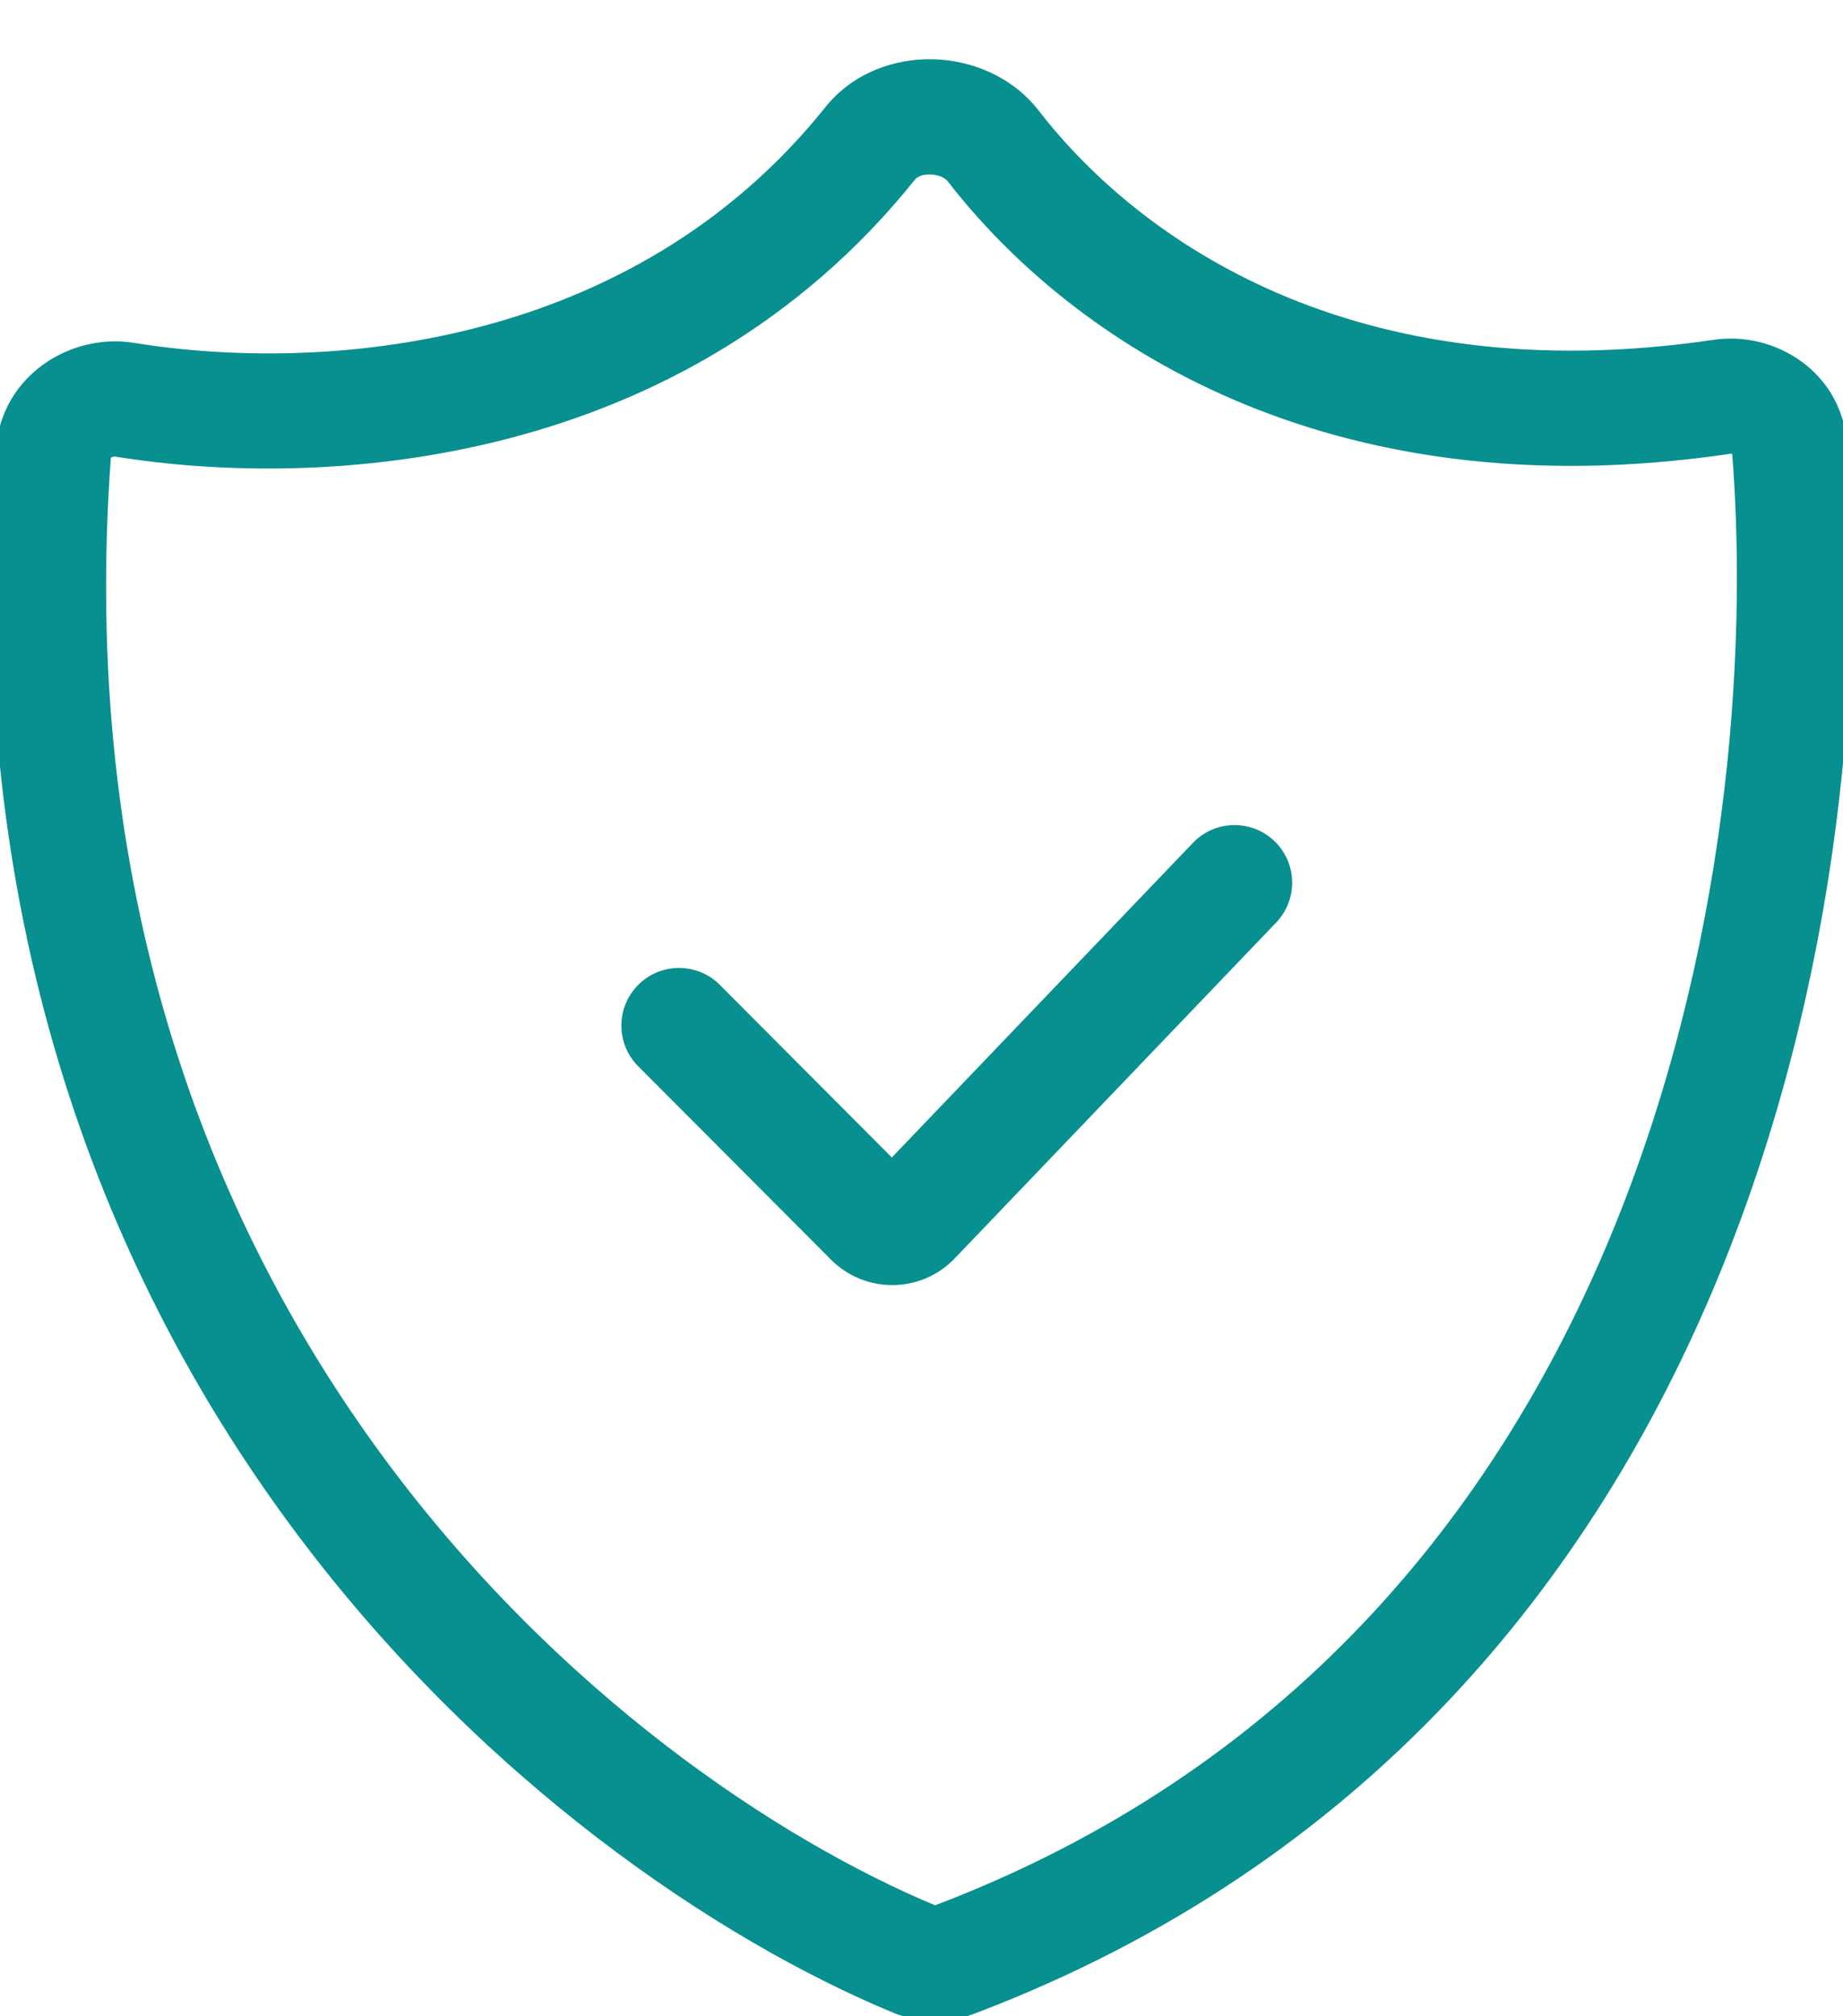 <svg width="32" height="35" viewBox="0 0 32 35" fill="none" xmlns="http://www.w3.org/2000/svg">
<g clip-path="url(#clip0)">
<path d="M12.498 17.096C12.108 16.705 11.474 16.704 11.083 17.095C10.692 17.485 10.691 18.118 11.081 18.509L12.498 17.096ZM15.138 21.161L14.43 21.867V21.867L15.138 21.161ZM15.853 21.154L16.576 21.845L15.853 21.154ZM22.158 16.014C22.54 15.615 22.526 14.982 22.127 14.6C21.728 14.218 21.095 14.232 20.713 14.631L22.158 16.014ZM2.169 6.939L2.328 5.952L2.328 5.952L2.169 6.939ZM15.11 2.487L15.891 3.112V3.112L15.11 2.487ZM17.247 2.536L18.038 1.924V1.924L17.247 2.536ZM29.899 6.888L30.045 7.877L29.899 6.888ZM31.071 7.767L32.067 7.687V7.687L31.071 7.767ZM16.576 34.015L16.931 34.95H16.931L16.576 34.015ZM15.878 34.009L15.494 34.932H15.494L15.878 34.009ZM0.928 7.864L-0.069 7.791L0.928 7.864ZM11.081 18.509L14.43 21.867L15.846 20.455L12.498 17.096L11.081 18.509ZM16.576 21.845L22.158 16.014L20.713 14.631L15.131 20.462L16.576 21.845ZM14.43 21.867C15.025 22.463 15.993 22.453 16.576 21.845L15.131 20.462C15.325 20.259 15.648 20.256 15.846 20.455L14.43 21.867ZM2.01 7.927C5.604 8.507 11.863 8.141 15.891 3.112L14.33 1.862C10.953 6.078 5.596 6.48 2.328 5.952L2.01 7.927ZM16.456 3.148C18.586 5.899 23.011 8.917 30.045 7.877L29.753 5.899C23.503 6.822 19.77 4.161 18.038 1.924L16.456 3.148ZM30.074 7.847C30.358 11.405 29.983 16.573 27.978 21.424C25.982 26.251 22.389 30.737 16.221 33.08L16.931 34.95C23.718 32.372 27.666 27.414 29.826 22.188C31.977 16.985 32.371 11.489 32.067 7.687L30.074 7.847ZM16.262 33.085C10.779 30.806 0.833 22.868 1.925 7.937L-0.069 7.791C-1.243 23.834 9.478 32.431 15.494 34.932L16.262 33.085ZM16.221 33.08C16.221 33.08 16.224 33.078 16.231 33.078C16.239 33.079 16.249 33.08 16.262 33.085L15.494 34.932C15.966 35.128 16.48 35.121 16.931 34.95L16.221 33.08ZM30.045 7.877C30.058 7.876 30.068 7.876 30.076 7.879C30.085 7.881 30.09 7.884 30.091 7.885C30.093 7.886 30.088 7.883 30.083 7.874C30.08 7.869 30.078 7.864 30.076 7.859C30.075 7.853 30.074 7.849 30.074 7.847L32.067 7.687C31.969 6.457 30.823 5.741 29.753 5.899L30.045 7.877ZM15.891 3.112C15.912 3.086 15.992 3.024 16.155 3.028C16.32 3.033 16.421 3.102 16.456 3.148L18.038 1.924C17.571 1.321 16.86 1.047 16.21 1.029C15.558 1.011 14.821 1.248 14.33 1.862L15.891 3.112ZM2.328 5.952C1.222 5.774 0.024 6.521 -0.069 7.791L1.925 7.937C1.925 7.937 1.925 7.937 1.925 7.937C1.925 7.937 1.925 7.938 1.925 7.938C1.925 7.938 1.925 7.938 1.925 7.939C1.925 7.94 1.925 7.941 1.924 7.943C1.923 7.946 1.922 7.949 1.921 7.95C1.919 7.953 1.92 7.95 1.928 7.944C1.947 7.931 1.978 7.921 2.01 7.927L2.328 5.952Z" fill="#088f8f"/>
</g>
<defs>
<clipPath id="clip0">
<rect width="32" height="35" fill="white"/>
</clipPath>
</defs>
</svg>
